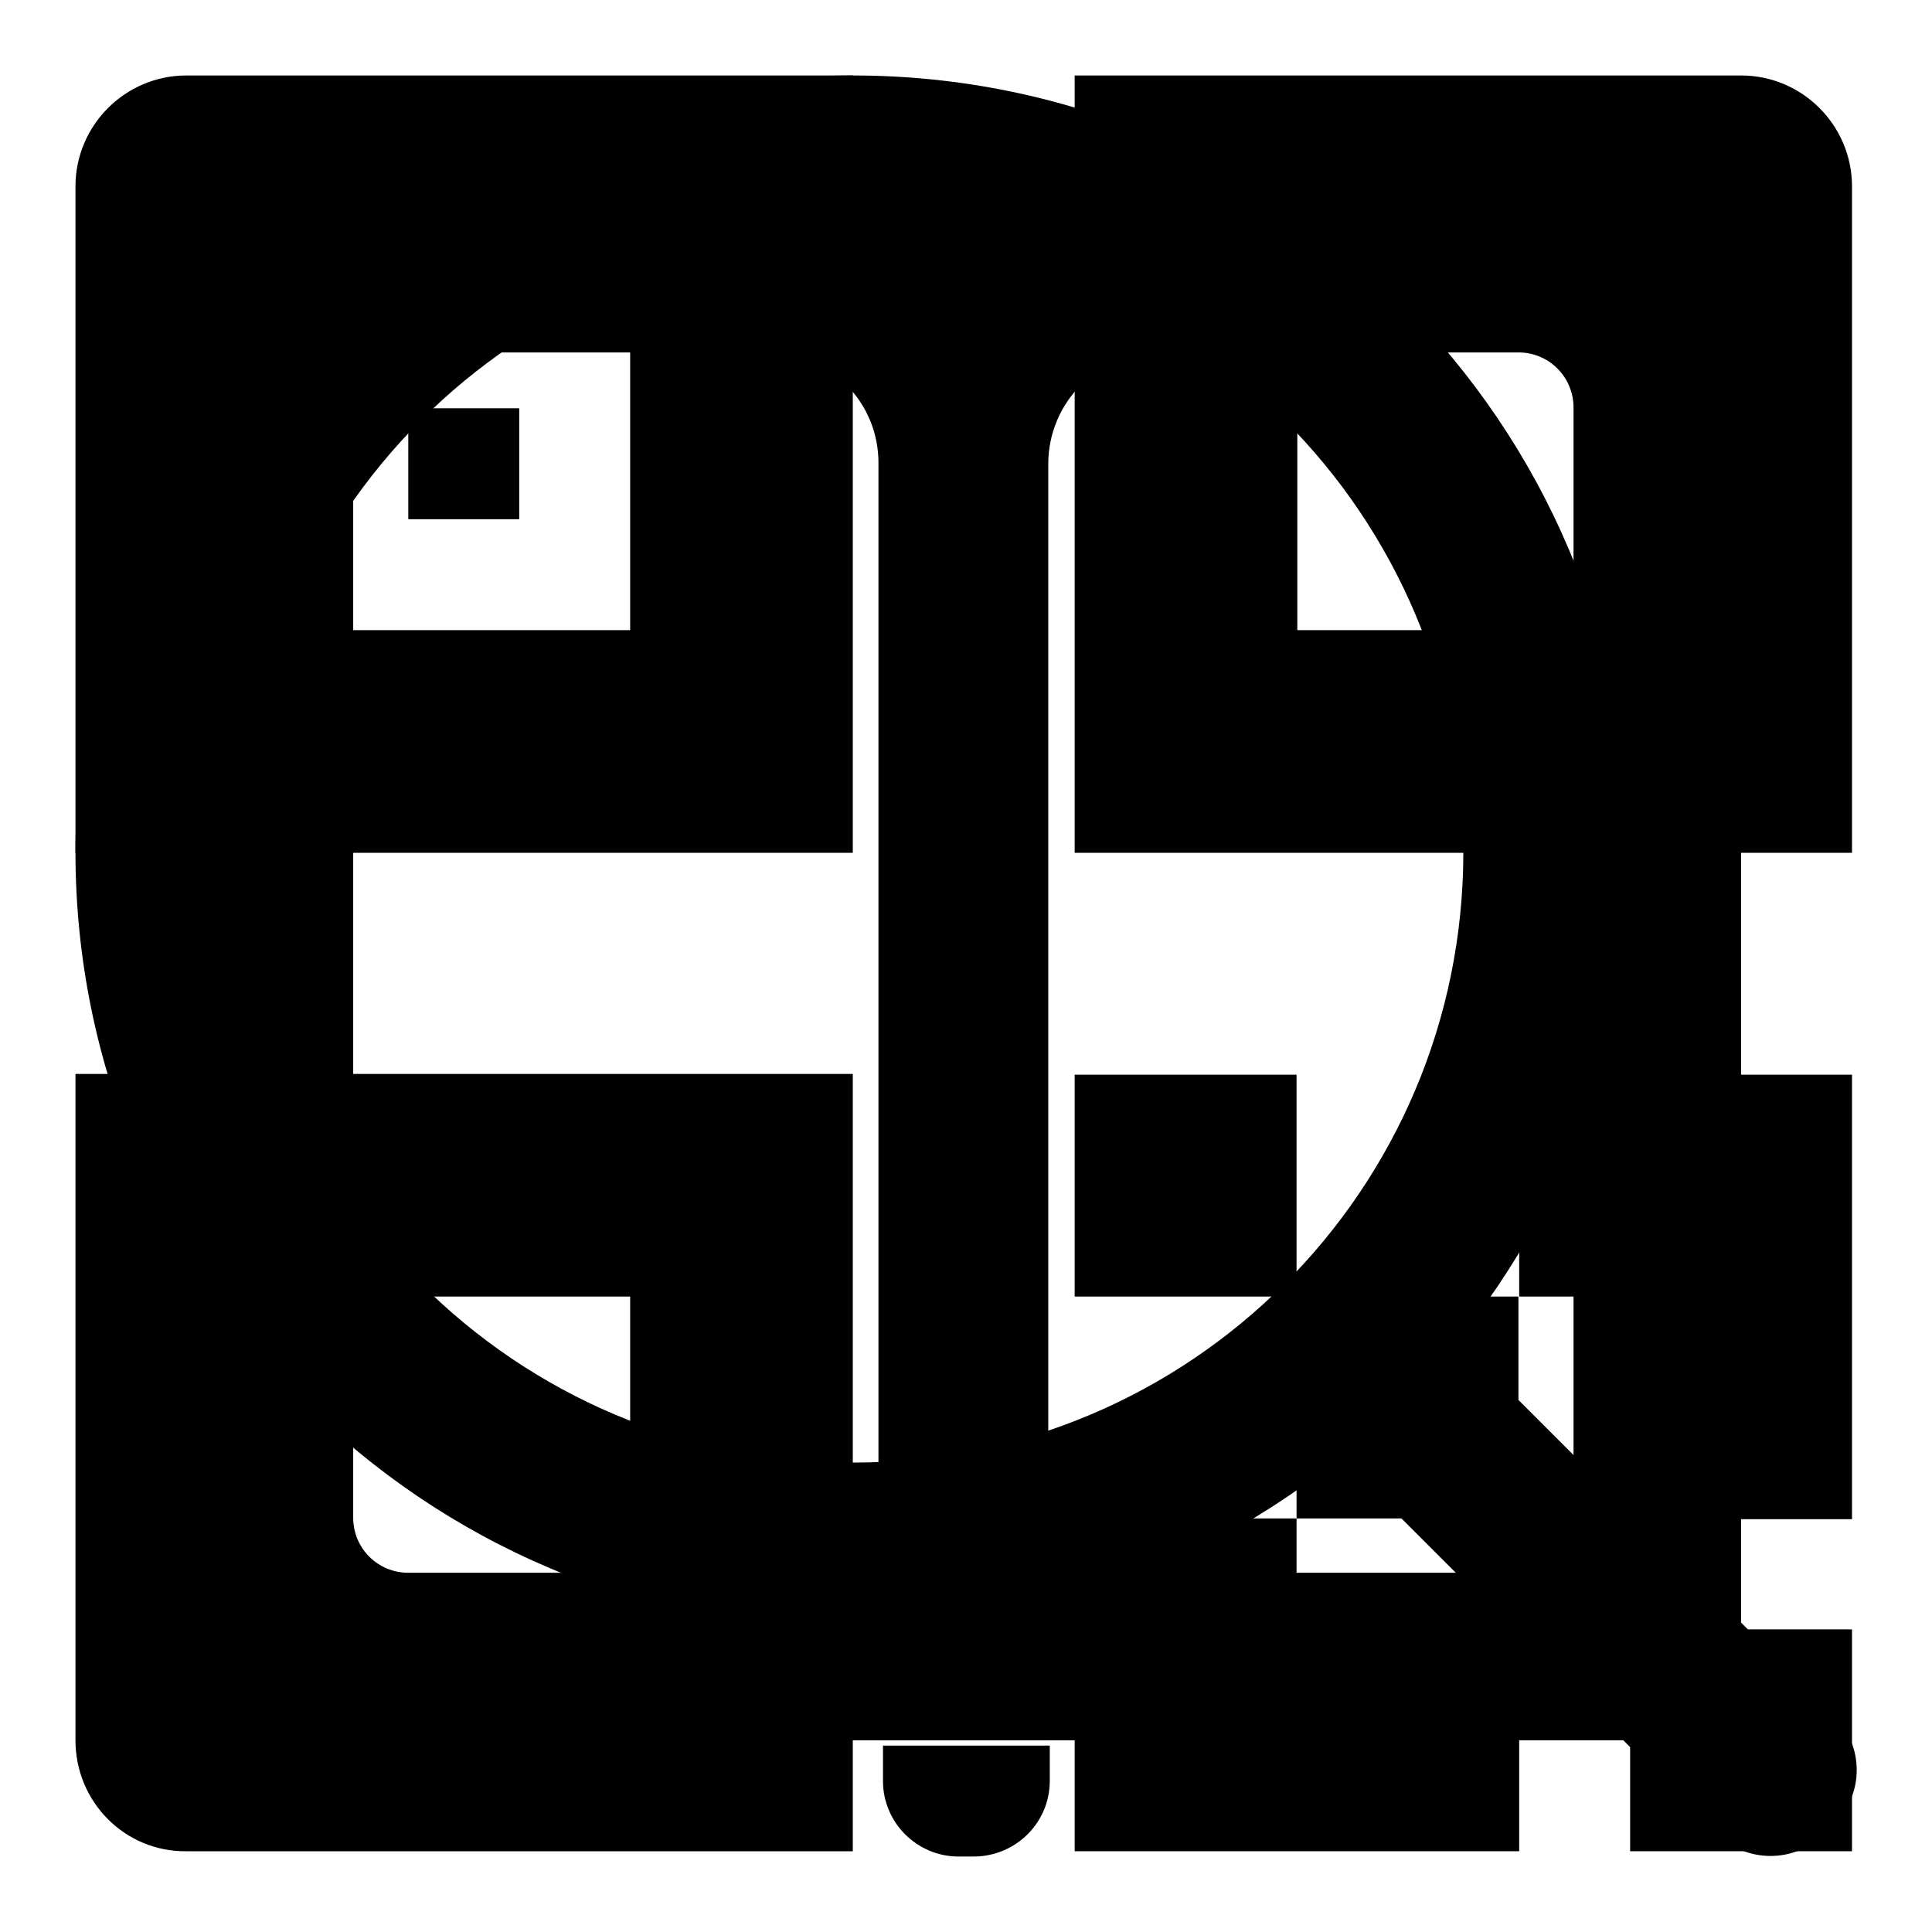 <?xml version="1.0" encoding="utf-8"?>
<!-- Svg Vector Icons : http://www.onlinewebfonts.com/icon -->
<!DOCTYPE svg PUBLIC "-//W3C//DTD SVG 1.1//EN" "http://www.w3.org/Graphics/SVG/1.1/DTD/svg11.dtd">
<svg version="1.1" xmlns="http://www.w3.org/2000/svg" xmlns:xlink="http://www.w3.org/1999/xlink" x="0px" y="0px" viewBox="0 0 256 256" enable-background="new 0 0 256 256" xml:space="preserve">
<g><g><path fill="#000000" d="M216,112.9c0,56.9-46.1,103-103,103s-103-46.1-103-103S56.1,10,113,10S216,56.1,216,112.9z M113,32c-44.7,0-80.9,36.2-80.9,80.9s36.2,80.9,80.9,80.9s80.9-36.2,80.9-80.9S157.7,32,113,32z"/><path fill="#000000" d="M243.1,241.6l-1.4,1.4c-3.9,3.9-10.3,3.9-14.2,0l-52-52c-3.9-3.9-3.9-10.3,0-14.2l1.4-1.4c3.9-3.9,10.3-3.9,14.2,0l52,52C247,231.4,247,237.7,243.1,241.6z"/><path fill="#000000" d="M10,24.7C10,16.6,16.6,10,24.7,10H113v103H10V24.7z M83.5,39.4H39.4v44.1h44.1L83.5,39.4L83.5,39.4z"/><path fill="#000000" d="M54.1,54.1h14.7v14.7H54.1V54.1L54.1,54.1z"/><path fill="#000000" d="M10,230.6v-88.3h103v103H24.7C16.6,245.4,10,238.8,10,230.6z M83.5,171.8H39.4v44.1h44.1L83.5,171.8L83.5,171.8z"/><path fill="#000000" d="M142.4,10h88.3c8.1,0,14.7,6.6,14.7,14.7v88.3h-103V10z M216,39.4h-44.1v44.1H216L216,39.4L216,39.4z"/><path fill="#000000" d="M142.4,215.9h58.9v29.4h-58.9V215.9z"/><path fill="#000000" d="M216,215.9h29.4v29.4H216V215.9z"/><path fill="#000000" d="M216,142.4h29.4v58.9H216V142.4z"/><path fill="#000000" d="M201.2,142.4H216v29.4h-14.7V142.4z"/><path fill="#000000" d="M142.4,142.4h29.4v29.4h-29.4V142.4z"/><path fill="#000000" d="M171.8,171.8h29.4v29.4h-29.4V171.8z"/><path fill="#000000" d="M142.4,201.2h29.4v14.7h-29.4V201.2z"/><path fill="#000000" d="M138.6,230.6H39.7c-8.1,0-14.7-6.6-14.7-14.7V39.4c0-8.1,6.6-14.7,14.7-14.7h69.5c16.3,0,29.4,13.2,29.4,29.4V230.6z M101.8,46.7H54.1c-4.1,0-7.3,3.3-7.3,7.3v147.1c0,4.1,3.3,7.3,7.3,7.3h62.3V61.5C116.5,53.3,109.9,46.7,101.8,46.7z"/><path fill="#000000" d="M116.4,230.6H216c8.1,0,14.7-6.6,14.7-14.7V39.4c0-8.1-6.6-14.7-14.7-14.7h-70.1c-16.3,0-29.4,13.2-29.4,29.4V230.6z M153.6,46.7h47.6c4.1,0,7.3,3.3,7.3,7.3v147.1c0,4.1-3.3,7.3-7.3,7.3h-62.3V61.5C138.9,53.3,145.5,46.7,153.6,46.7z"/><path fill="#000000" d="M129,246h-2c-5.5,0-10-4.5-10-10v-4.7h22.1v4.7C139.1,241.5,134.6,246,129,246z"/></g></g>
</svg>